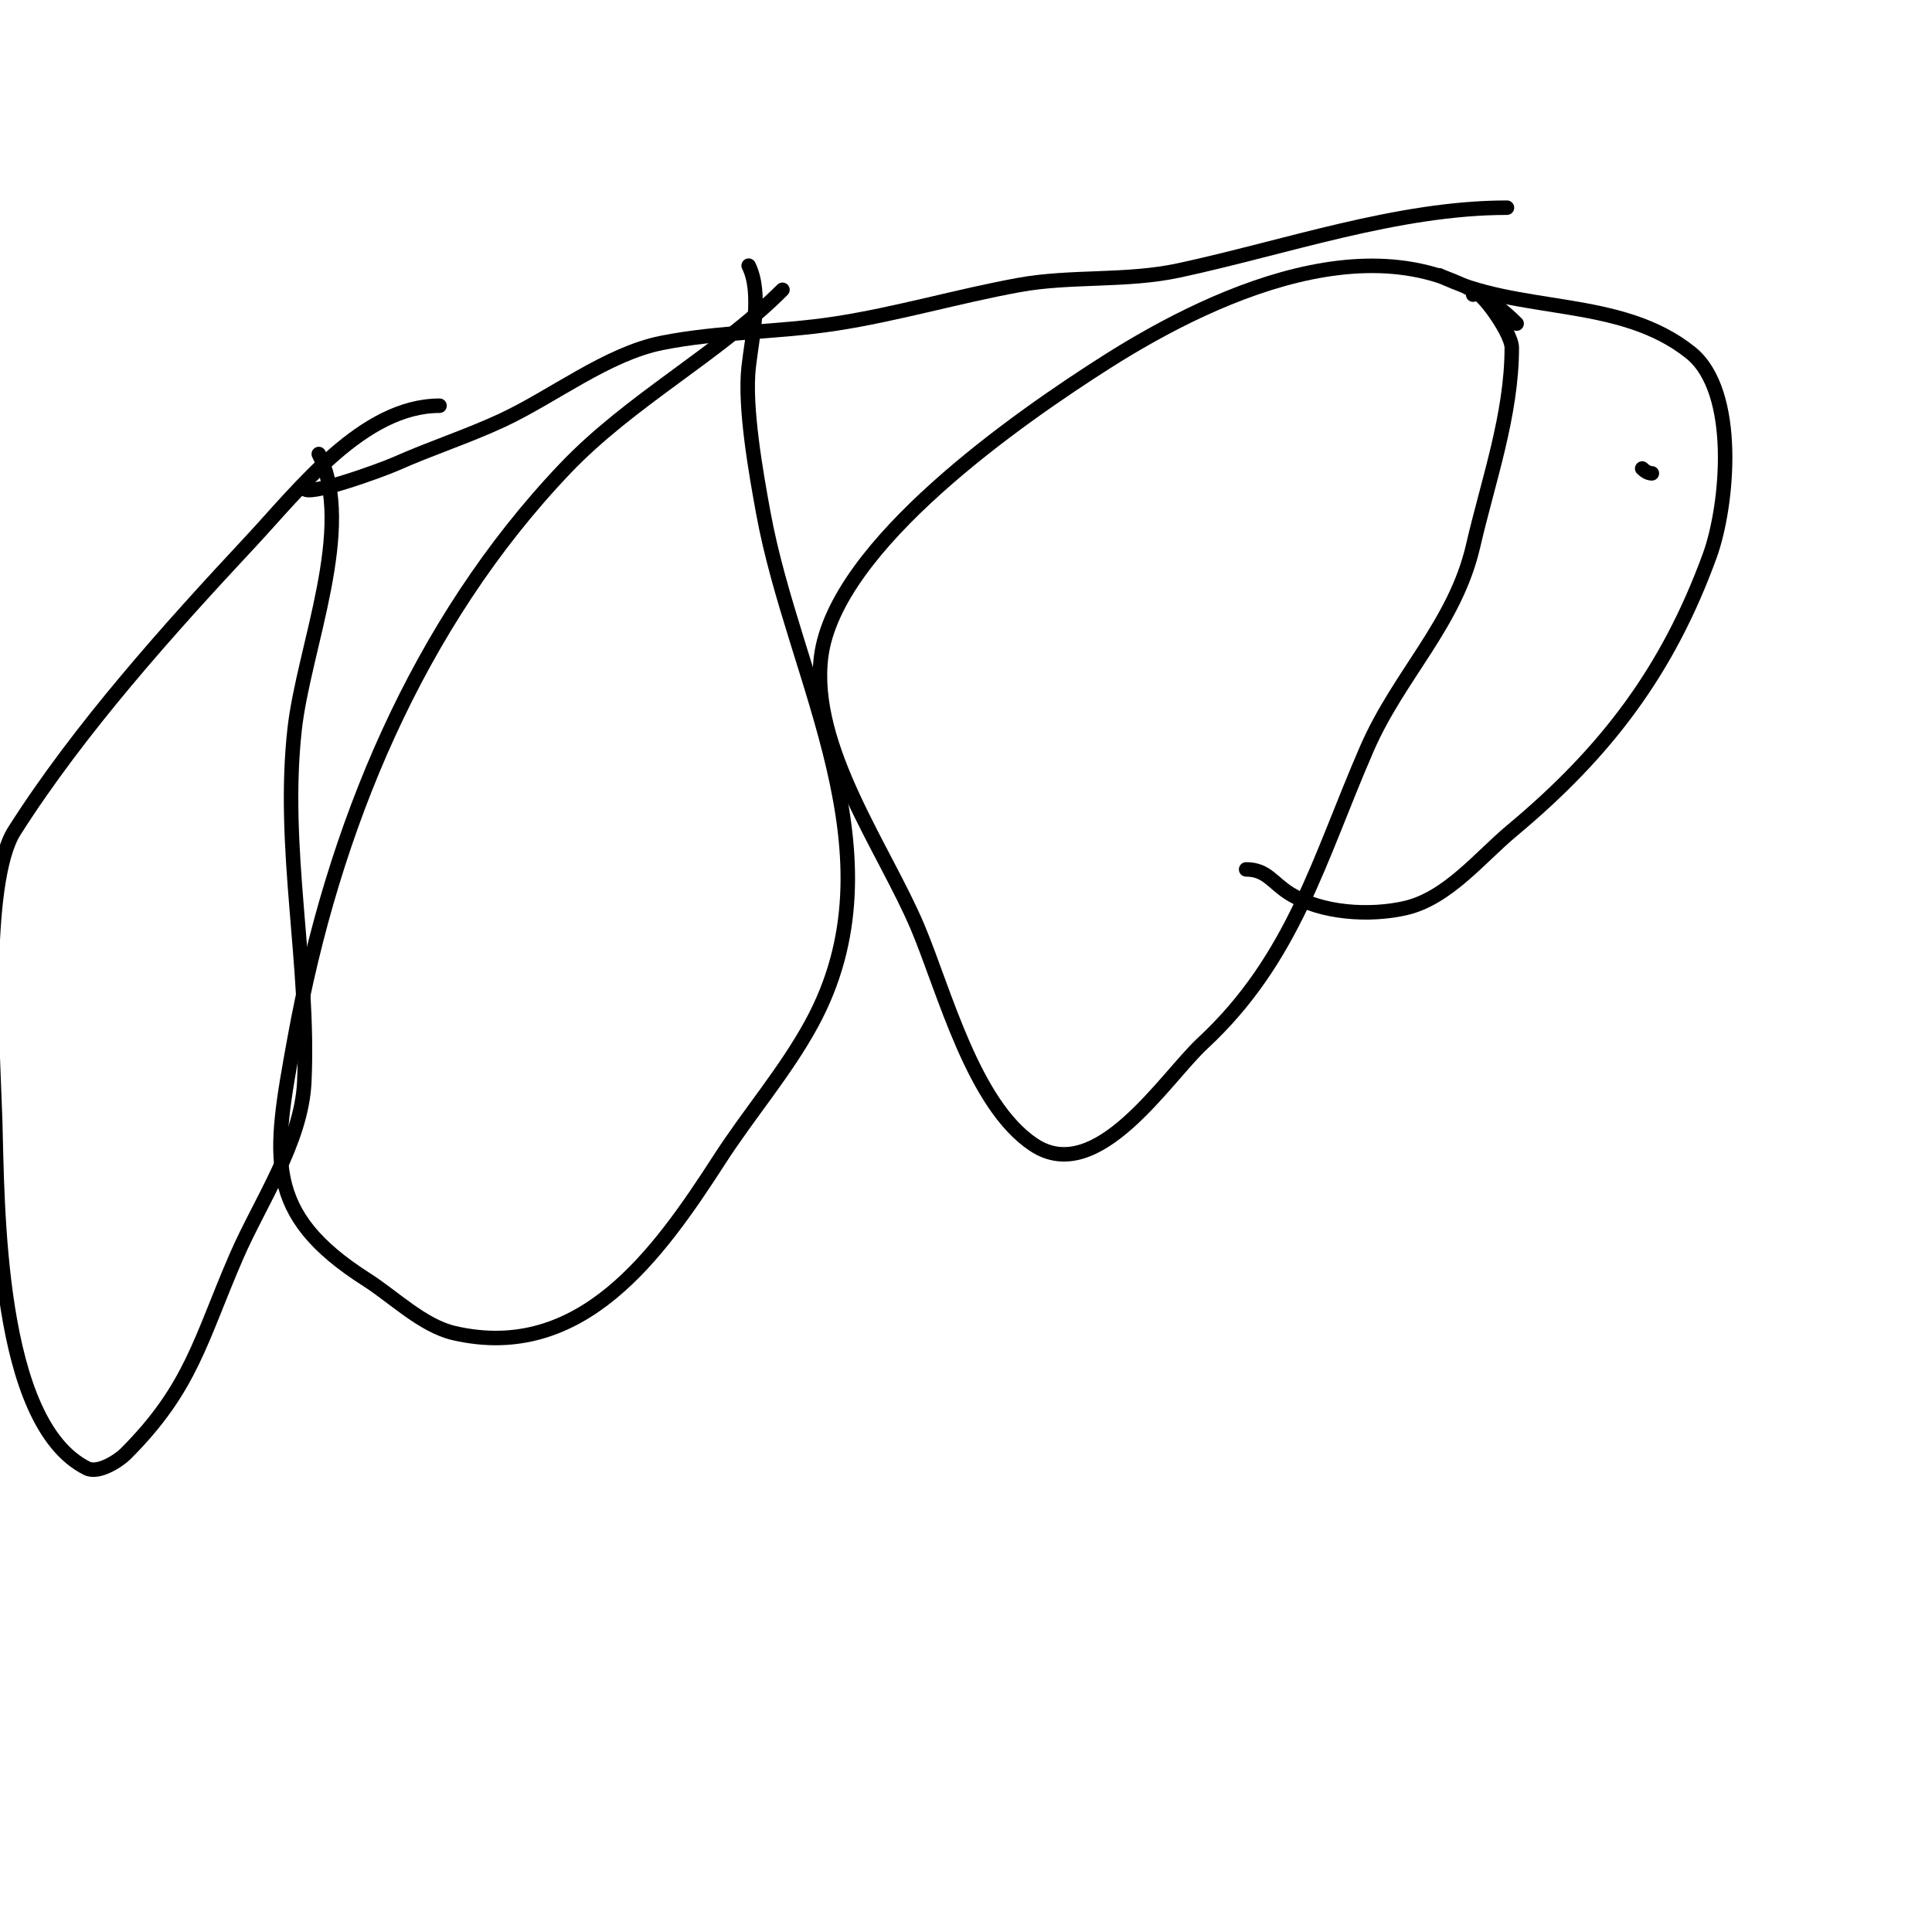 <svg viewBox='0 0 400 400' version='1.1' xmlns='http://www.w3.org/2000/svg' xmlns:xlink='http://www.w3.org/1999/xlink'><g fill='none' stroke='#000000' stroke-width='3' stroke-linecap='round' stroke-linejoin='round'><path d='M314,67c-23.931,-23.931 -61.391,-7.024 -85,8c-17.713,11.272 -56.098,37.786 -59,61c-2.338,18.701 13.167,39.772 20,56c5.546,13.172 11.508,36.672 24,45c13.131,8.754 27.223,-13.779 35,-21c18.858,-17.511 24.056,-38.13 34,-61c6.641,-15.274 18.247,-25.737 22,-42c3.09,-13.391 8,-27.103 8,-41c0,-3.446 -8,-14.043 -8,-11'/><path d='M162,60c-13.461,13.461 -31.481,22.805 -45,37c-30.659,32.192 -48.108,74.594 -56,118c-4.488,24.682 -6.64,36.229 15,50c5.401,3.437 11.514,9.503 18,11c26.414,6.095 42.27,-16.269 55,-36c6.115,-9.478 13.599,-18.098 19,-28c19.201,-35.201 -3.622,-70.921 -10,-106c-1.478,-8.127 -3.917,-21.743 -3,-30c0.669,-6.019 2.831,-15.338 0,-21'/><path d='M91,84c-15.822,0 -29.158,17.455 -39,28c-17.06,18.278 -35.502,38.788 -49,60c-6.909,10.857 -4.343,48.322 -4,60c0.498,16.948 0.16,62.58 19,72c2.341,1.17 6.552,-1.552 8,-3c13.674,-13.674 15.441,-23.615 23,-41c4.832,-11.114 13.434,-23.558 14,-36c1.107,-24.35 -4.739,-48.351 -2,-73c1.873,-16.855 12.619,-41.762 5,-57'/><path d='M63,101c0,2.139 15.846,-3.598 19,-5c7.244,-3.22 14.868,-5.672 22,-9c10.545,-4.921 21.698,-13.74 33,-16c11.828,-2.366 24.082,-2.166 36,-4c12.771,-1.965 25.306,-5.692 38,-8c10.739,-1.953 22.148,-0.675 33,-3c22.046,-4.724 45.383,-13 68,-13'/><path d='M298,57c16.259,8.13 37.227,4.181 52,16c10.033,8.027 7.706,31.809 4,42c-8.69,23.897 -21.482,40.735 -41,57c-6.565,5.471 -13.273,13.986 -22,16c-7.338,1.693 -17.387,1.133 -24,-3c-3.567,-2.229 -4.745,-5 -9,-5'/><path d='M344,97'/><path d='M340,97c0.527,0.527 1.255,1 2,1'/></g>
</svg>